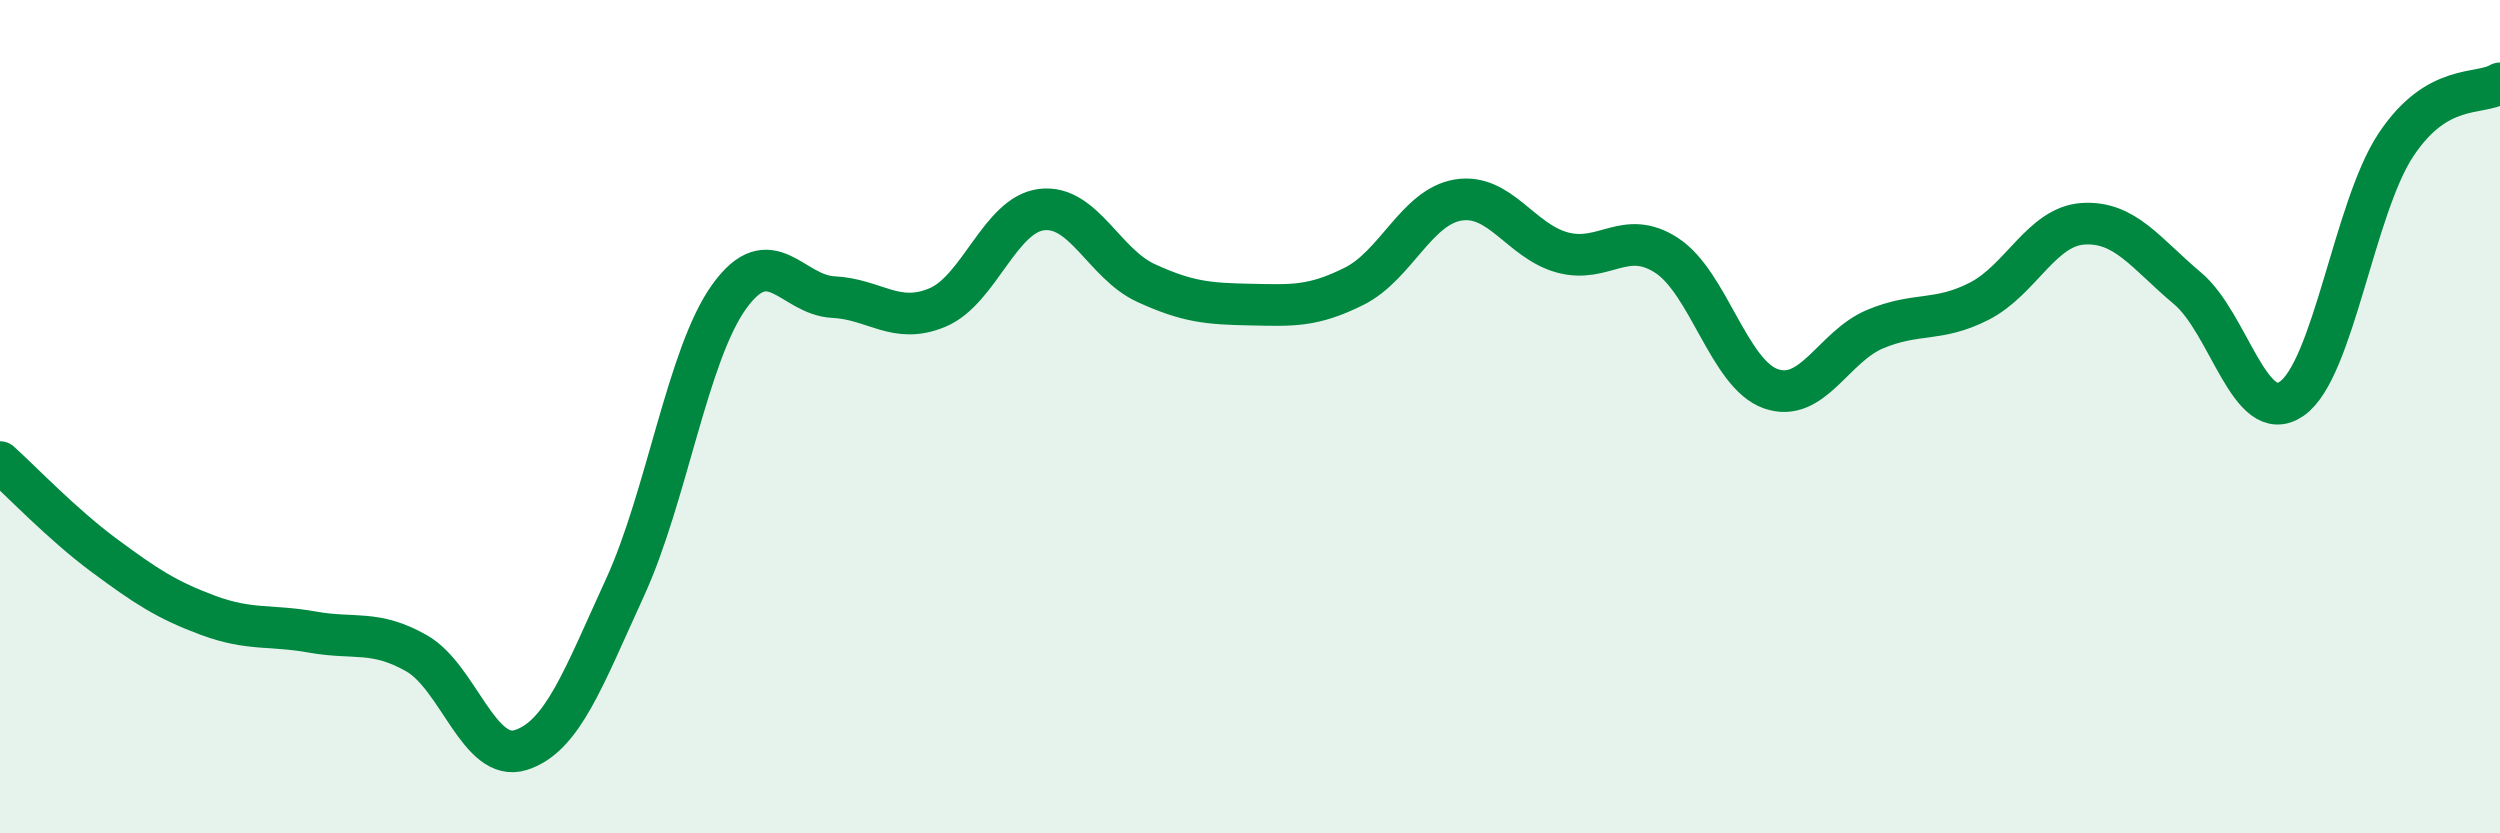 
    <svg width="60" height="20" viewBox="0 0 60 20" xmlns="http://www.w3.org/2000/svg">
      <path
        d="M 0,11.09 C 0.5,11.54 1.5,12.59 2.5,13.33 C 3.5,14.07 4,14.4 5,14.77 C 6,15.14 6.5,14.99 7.5,15.17 C 8.5,15.35 9,15.11 10,15.68 C 11,16.25 11.5,18.32 12.5,18 C 13.5,17.68 14,16.28 15,14.1 C 16,11.92 16.5,8.51 17.5,7.12 C 18.5,5.73 19,7.08 20,7.13 C 21,7.18 21.5,7.8 22.5,7.38 C 23.5,6.96 24,5.15 25,5.03 C 26,4.91 26.5,6.33 27.5,6.79 C 28.5,7.25 29,7.29 30,7.31 C 31,7.33 31.5,7.37 32.5,6.87 C 33.5,6.37 34,4.96 35,4.8 C 36,4.64 36.5,5.79 37.5,6.06 C 38.5,6.33 39,5.48 40,6.13 C 41,6.78 41.5,8.98 42.5,9.33 C 43.5,9.68 44,8.32 45,7.9 C 46,7.48 46.5,7.74 47.5,7.23 C 48.5,6.72 49,5.43 50,5.37 C 51,5.31 51.5,6.08 52.5,6.92 C 53.5,7.76 54,10.26 55,9.57 C 56,8.88 56.5,4.99 57.5,3.48 C 58.5,1.97 59.5,2.3 60,2L60 20L0 20Z"
        fill="#008740"
        opacity="0.1"
        stroke-linecap="round"
        stroke-linejoin="round"
      />
      <path
        d="M 0,11.09 C 0.5,11.54 1.5,12.59 2.5,13.33 C 3.5,14.07 4,14.4 5,14.77 C 6,15.14 6.5,14.99 7.5,15.17 C 8.5,15.35 9,15.11 10,15.68 C 11,16.25 11.5,18.32 12.5,18 C 13.5,17.68 14,16.28 15,14.1 C 16,11.92 16.5,8.51 17.5,7.12 C 18.5,5.73 19,7.08 20,7.13 C 21,7.18 21.5,7.8 22.5,7.38 C 23.5,6.96 24,5.15 25,5.03 C 26,4.91 26.5,6.33 27.5,6.79 C 28.5,7.25 29,7.29 30,7.31 C 31,7.33 31.5,7.37 32.5,6.87 C 33.5,6.37 34,4.96 35,4.8 C 36,4.64 36.5,5.79 37.5,6.06 C 38.5,6.33 39,5.48 40,6.13 C 41,6.78 41.5,8.98 42.5,9.33 C 43.5,9.68 44,8.32 45,7.9 C 46,7.48 46.5,7.74 47.5,7.23 C 48.5,6.72 49,5.43 50,5.37 C 51,5.31 51.5,6.08 52.5,6.92 C 53.5,7.76 54,10.26 55,9.57 C 56,8.88 56.5,4.99 57.5,3.48 C 58.5,1.97 59.5,2.3 60,2"
        stroke="#008740"
        stroke-width="1"
        fill="none"
        stroke-linecap="round"
        stroke-linejoin="round"
      />
    </svg>
  